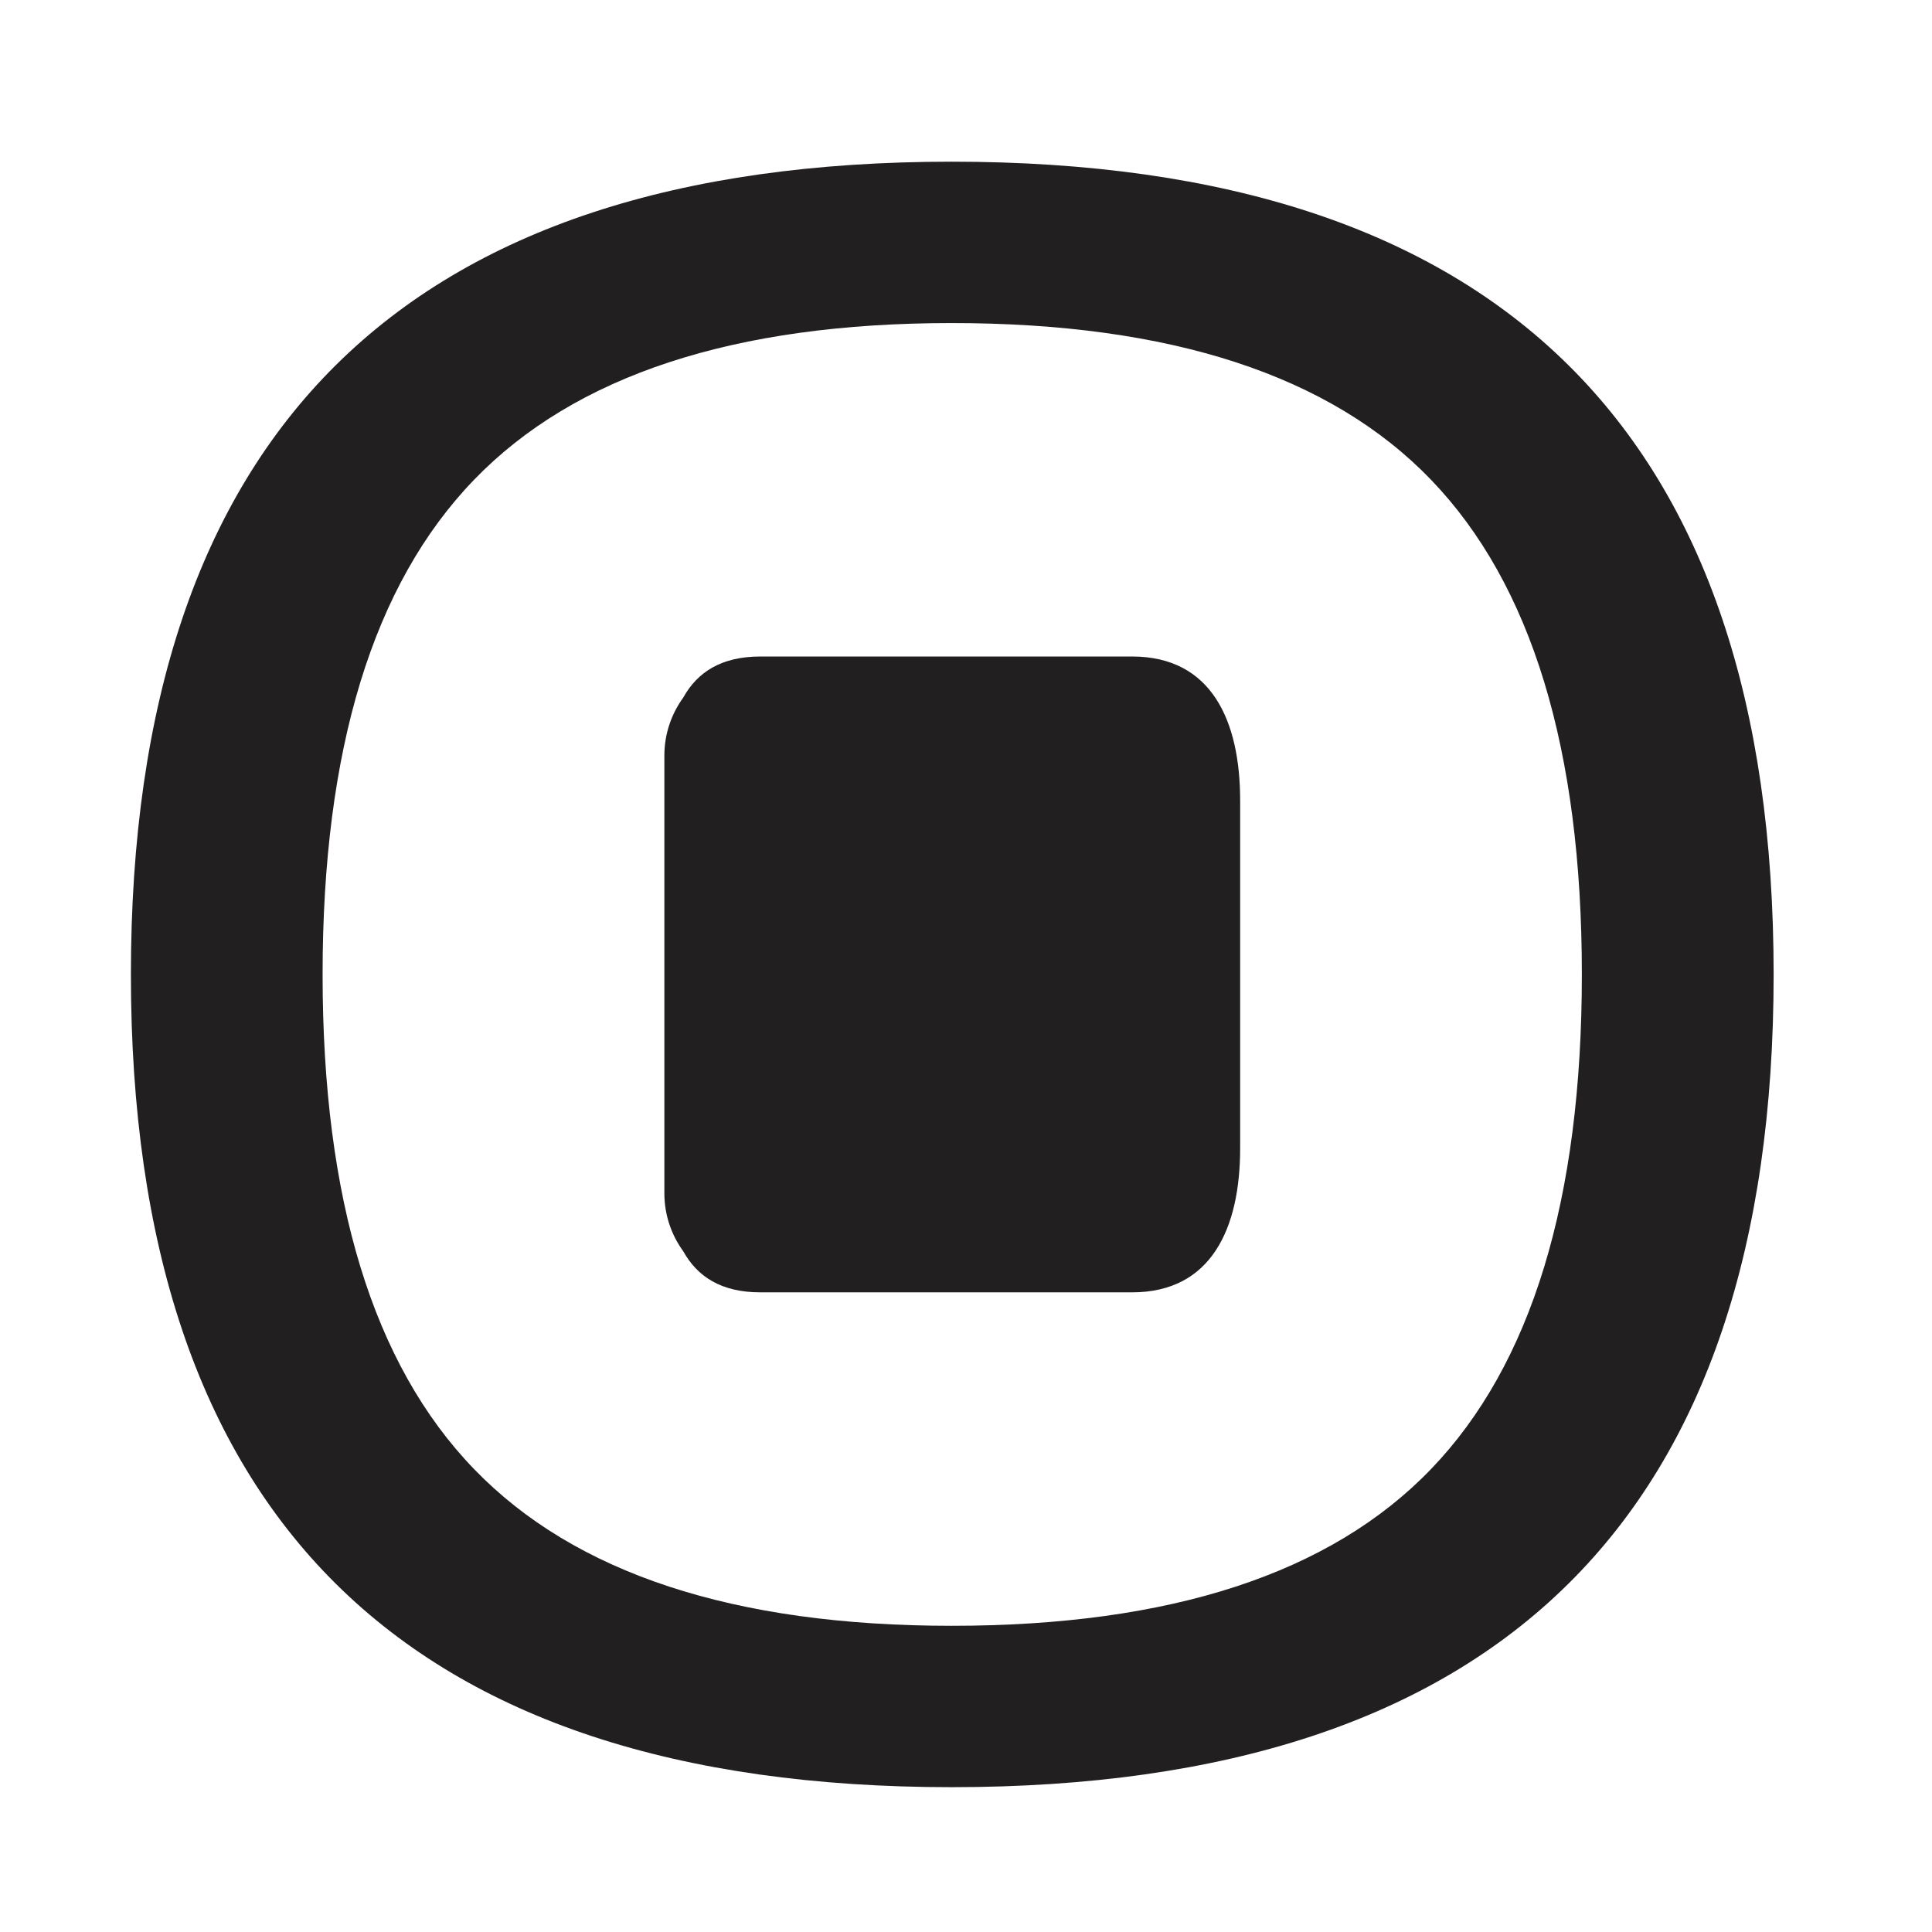 <?xml version="1.0" encoding="UTF-8"?>
<!-- Uploaded to: ICON Repo, www.iconrepo.com, Generator: ICON Repo Mixer Tools -->
<svg width="800px" height="800px" version="1.1" viewBox="144 144 512 512" xmlns="http://www.w3.org/2000/svg">
 <g fill="#221f20">
  <path d="m396.19 186.85c-145 0-217.5 71.797-217.5 215.39s72.492 215.38 217.5 215.38c145.22 0 217.84-71.793 217.84-215.38s-72.613-215.39-217.84-215.39zm127.06 346.46c-26.641 27.695-68.992 41.543-127.07 41.543-57.617 0-99.805-13.844-126.56-41.543-26.754-27.688-40.129-71.387-40.129-131.07 0-59.695 13.375-103.39 40.129-131.08 26.754-27.695 68.941-41.543 126.56-41.543 58.074 0 100.43 13.852 127.07 41.543 26.637 27.688 39.957 71.387 39.957 131.08 0 59.688-13.32 103.38-39.957 131.07z"/>
  <path d="m444.02 317.98h-98.504c-10.383 0-16.703 4.16-20.449 10.887-3.133 4.324-5.004 9.629-5.004 15.375v115.98c0 5.75 1.867 11.047 5.004 15.375 3.75 6.727 10.066 10.887 20.449 10.887h98.5c21.09 0 28.637-17.094 28.637-38.18v-92.141c0.004-21.09-7.547-38.184-28.633-38.184z"/>
 </g>
</svg>